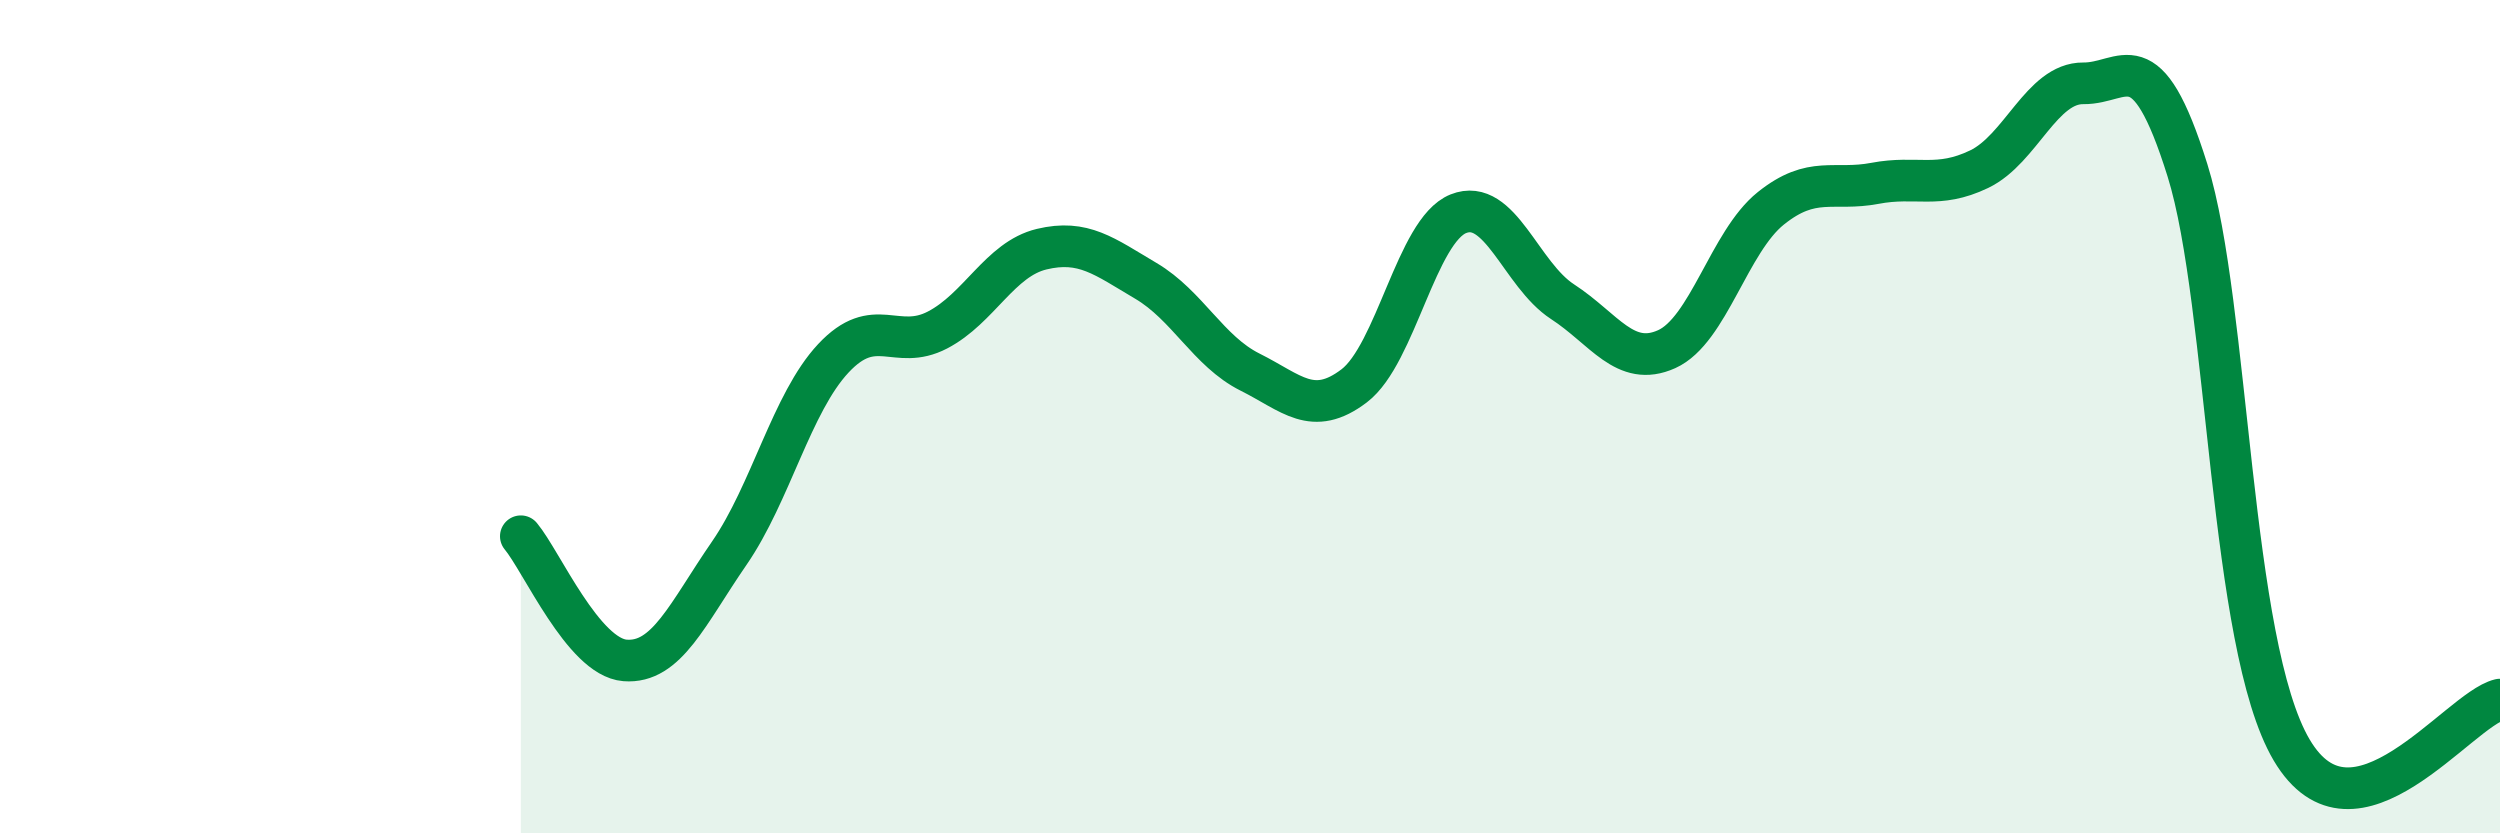
    <svg width="60" height="20" viewBox="0 0 60 20" xmlns="http://www.w3.org/2000/svg">
      <path
        d="M 12.5,12.87 C 13,13.47 14,15.77 15,15.85 C 16,15.93 16.5,14.73 17.5,13.28 C 18.5,11.83 19,9.67 20,8.6 C 21,7.53 21.5,8.44 22.5,7.92 C 23.5,7.4 24,6.22 25,5.98 C 26,5.74 26.5,6.15 27.5,6.74 C 28.5,7.33 29,8.43 30,8.93 C 31,9.43 31.5,10.02 32.5,9.26 C 33.5,8.5 34,5.53 35,5.13 C 36,4.73 36.5,6.59 37.5,7.24 C 38.5,7.89 39,8.83 40,8.38 C 41,7.93 41.5,5.8 42.5,5 C 43.5,4.2 44,4.59 45,4.4 C 46,4.21 46.5,4.54 47.5,4.06 C 48.5,3.58 49,1.99 50,2 C 51,2.01 51.5,0.89 52.5,4.09 C 53.5,7.29 53.5,15.46 55,18 C 56.5,20.54 59,17.03 60,16.79L60 20L12.5 20Z"
        fill="#008740"
        opacity="0.1"
        stroke-linecap="round"
        stroke-linejoin="round"
      />
      <path
        d="M 12.5,12.87 C 13,13.47 14,15.77 15,15.85 C 16,15.93 16.5,14.73 17.5,13.28 C 18.5,11.83 19,9.67 20,8.6 C 21,7.53 21.5,8.44 22.5,7.92 C 23.5,7.4 24,6.22 25,5.98 C 26,5.74 26.5,6.15 27.5,6.74 C 28.5,7.33 29,8.43 30,8.93 C 31,9.43 31.5,10.02 32.5,9.26 C 33.5,8.5 34,5.53 35,5.13 C 36,4.73 36.5,6.59 37.5,7.24 C 38.5,7.89 39,8.83 40,8.38 C 41,7.93 41.5,5.8 42.5,5 C 43.5,4.2 44,4.59 45,4.4 C 46,4.21 46.5,4.54 47.5,4.06 C 48.5,3.58 49,1.99 50,2 C 51,2.01 51.5,0.89 52.5,4.09 C 53.5,7.29 53.5,15.46 55,18 C 56.5,20.54 59,17.03 60,16.79"
        stroke="#008740"
        stroke-width="1"
        fill="none"
        stroke-linecap="round"
        stroke-linejoin="round"
      />
    </svg>
  